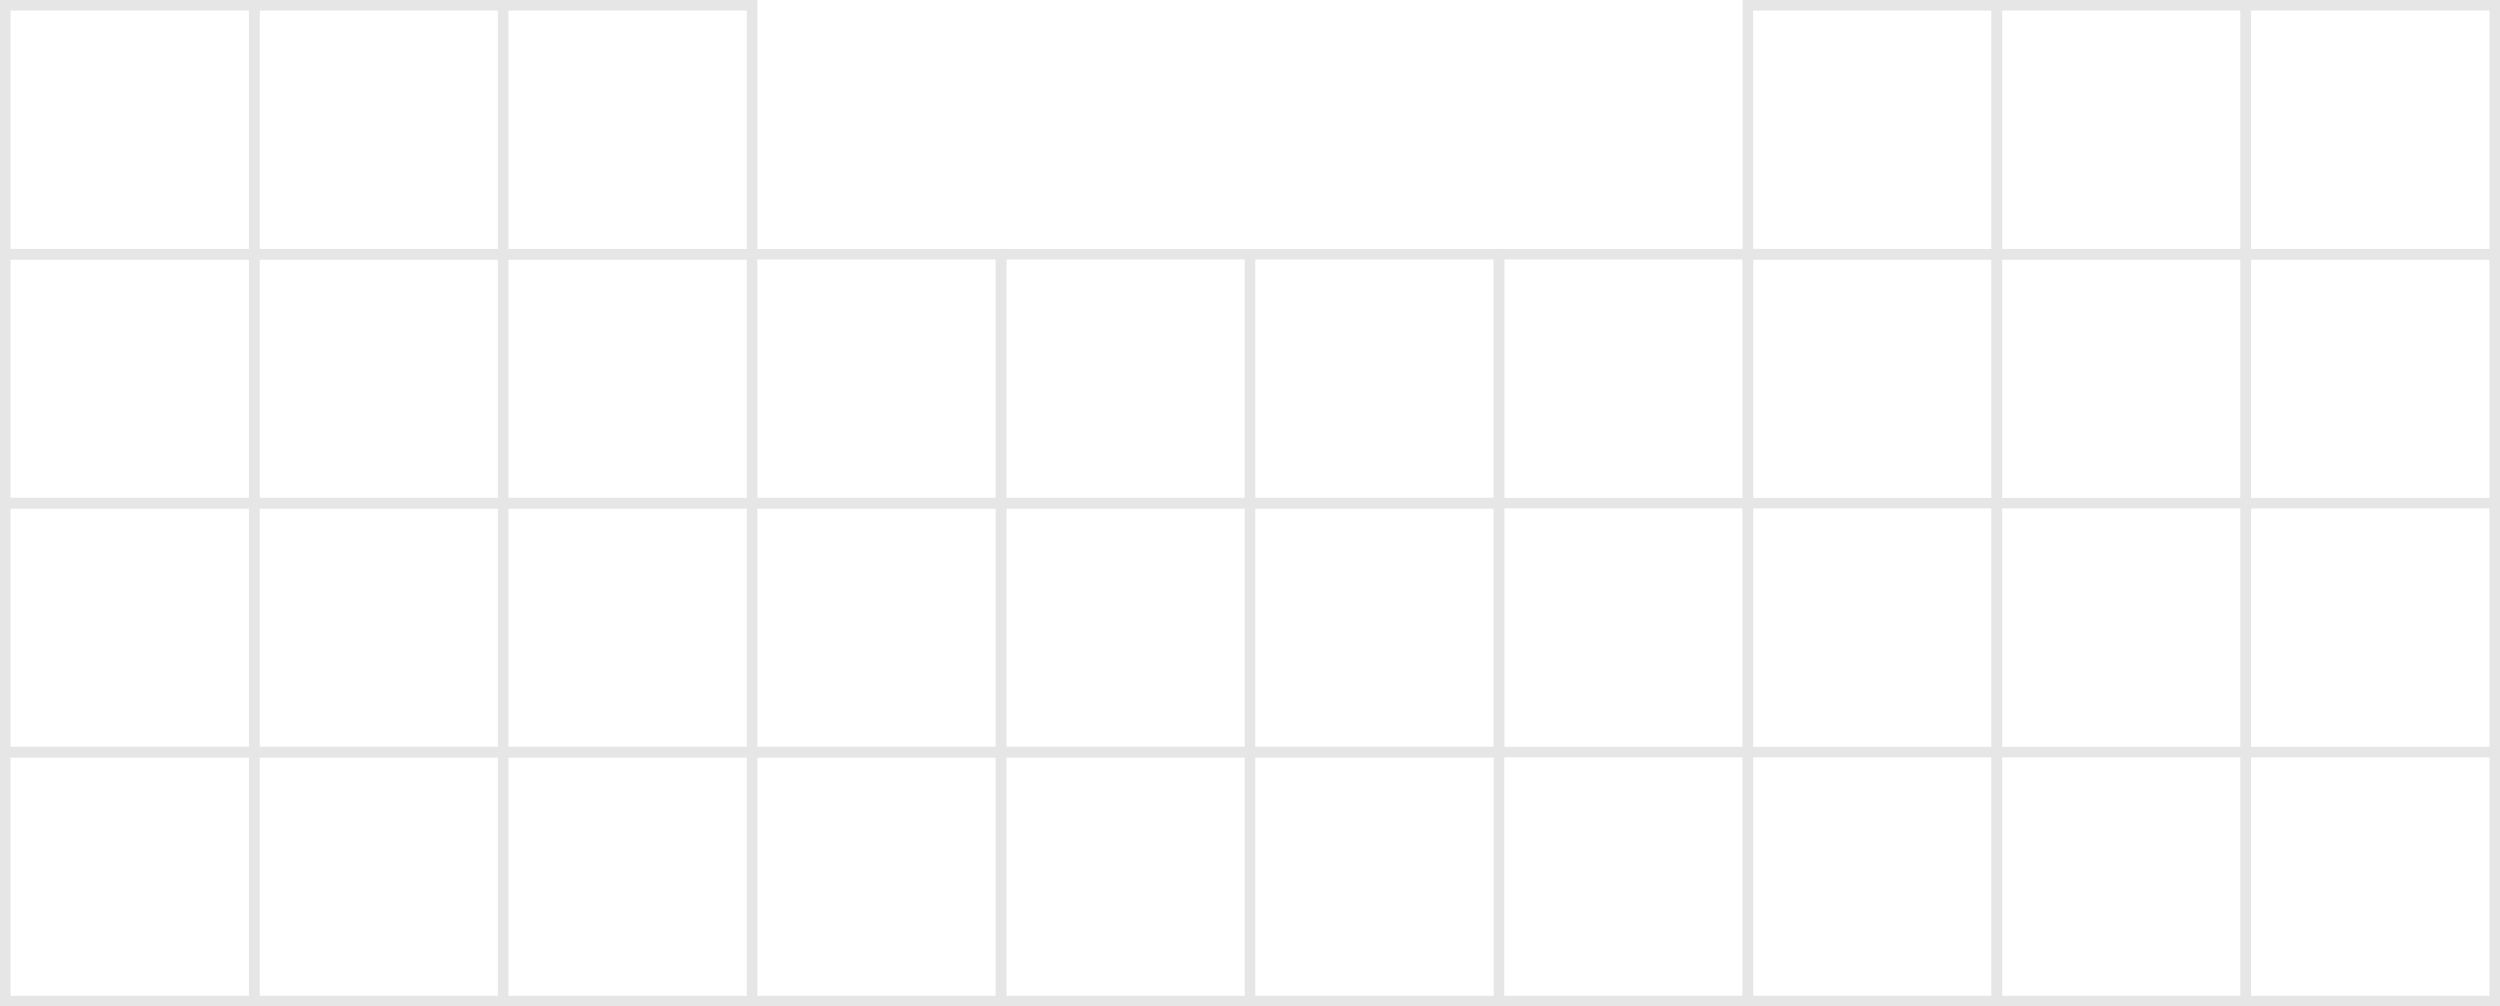 <svg id="_レイヤー_2" data-name="レイヤー 2" xmlns="http://www.w3.org/2000/svg" viewBox="0 0 1007.82 405.68"><defs><style>.cls-1{fill:none;stroke:#e6e6e6;stroke-miterlimit:10;stroke-width:4.25px}</style></defs><g id="texture2"><path class="cls-1" d="M2.13 2.13h100.36v100.36H2.13z"/><path class="cls-1" d="M102.48 2.13h100.36v100.36H102.48zm100.36 0H303.2v100.36H202.84z"/><path class="cls-1" d="M2.13 102.48h100.36v100.36H2.13z"/><path class="cls-1" d="M102.48 102.48h100.36v100.36H102.48zm100.36 0H303.2v100.36H202.84zm100.36 0h100.36v100.36H303.2z"/><path class="cls-1" d="M403.55 102.48h100.36v100.36H403.55zm100.36 0h100.36v100.36H503.91zM2.13 202.84h100.36V303.2H2.13z"/><path class="cls-1" d="M102.48 202.84h100.36V303.2H102.48zm100.36 0H303.2V303.2H202.84zm100.36 0h100.36V303.2H303.2z"/><path class="cls-1" d="M403.55 202.84h100.36V303.2H403.55zm100.36 0h100.36V303.2H503.91zM2.13 303.2h100.36v100.36H2.13z"/><path class="cls-1" d="M102.48 303.2h100.36v100.36H102.48zm100.36 0H303.2v100.36H202.84zm100.36 0h100.36v100.36H303.2z"/><path class="cls-1" d="M403.55 303.2h100.36v100.36H403.55zm100.36 0h100.36v100.36H503.91zm100.36-200.72h100.36v100.36H604.27zm0 100.36h100.36V303.2H604.27zm0 100.36h100.36v100.36H604.27zM704.63 2.13h100.36v100.36H704.63z"/><path class="cls-1" d="M704.63 102.48h100.36v100.36H704.63zm0 100.36h100.36V303.2H704.63zm0 100.36h100.36v100.36H704.63z"/><path class="cls-1" d="M804.98 2.13h100.36v100.36H804.98z"/><path class="cls-1" d="M804.98 102.48h100.36v100.36H804.98zm0 100.36h100.36V303.2H804.98zm0 100.36h100.36v100.36H804.98zM905.34 2.13h100.36v100.36H905.34z"/><path class="cls-1" d="M905.34 102.48h100.36v100.36H905.34zm0 100.36h100.36V303.2H905.34zm0 100.36h100.36v100.36H905.34z"/></g></svg>